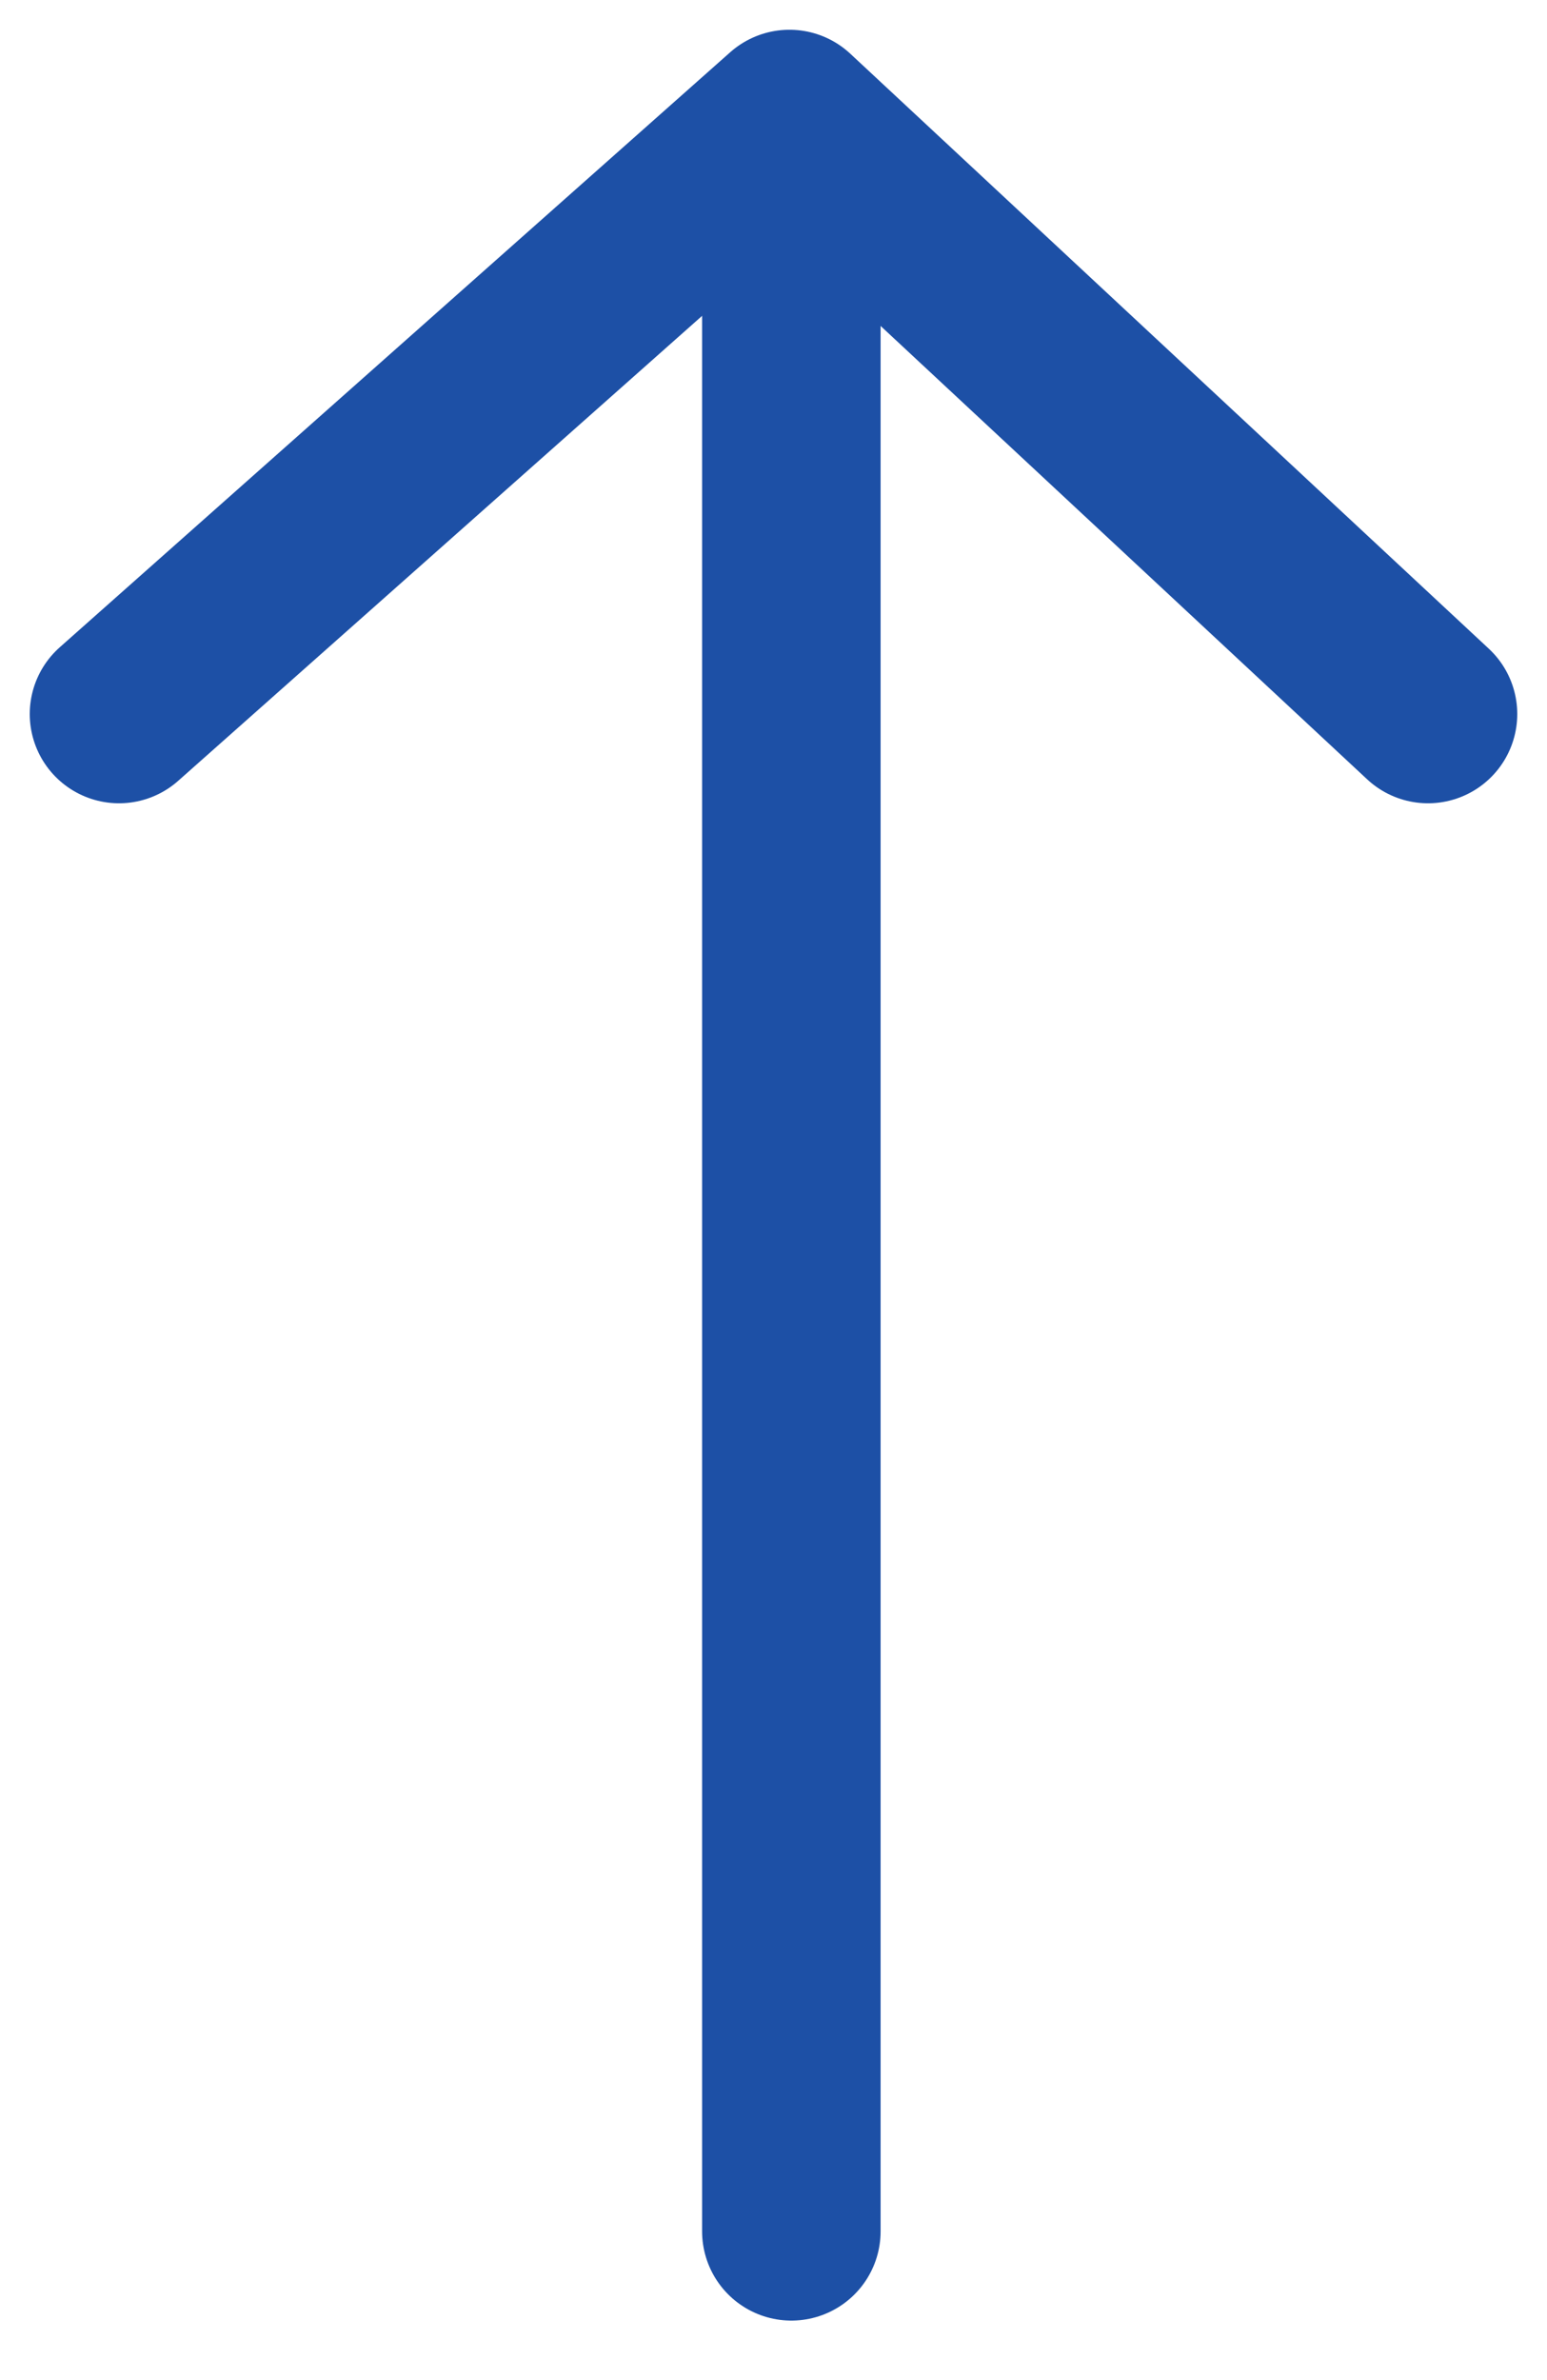 <svg width="13" height="20" viewBox="0 0 13 20" fill="none" xmlns="http://www.w3.org/2000/svg">
<path d="M1 6L6.634 1L12 6" stroke="#1D50A6" stroke-width="1.5" stroke-linecap="round" stroke-linejoin="round"/>
<line x1="6.65" y1="2.25" x2="6.65" y2="18.75" stroke="#1D50A6" stroke-width="1.5" stroke-linecap="round"/>
</svg>
